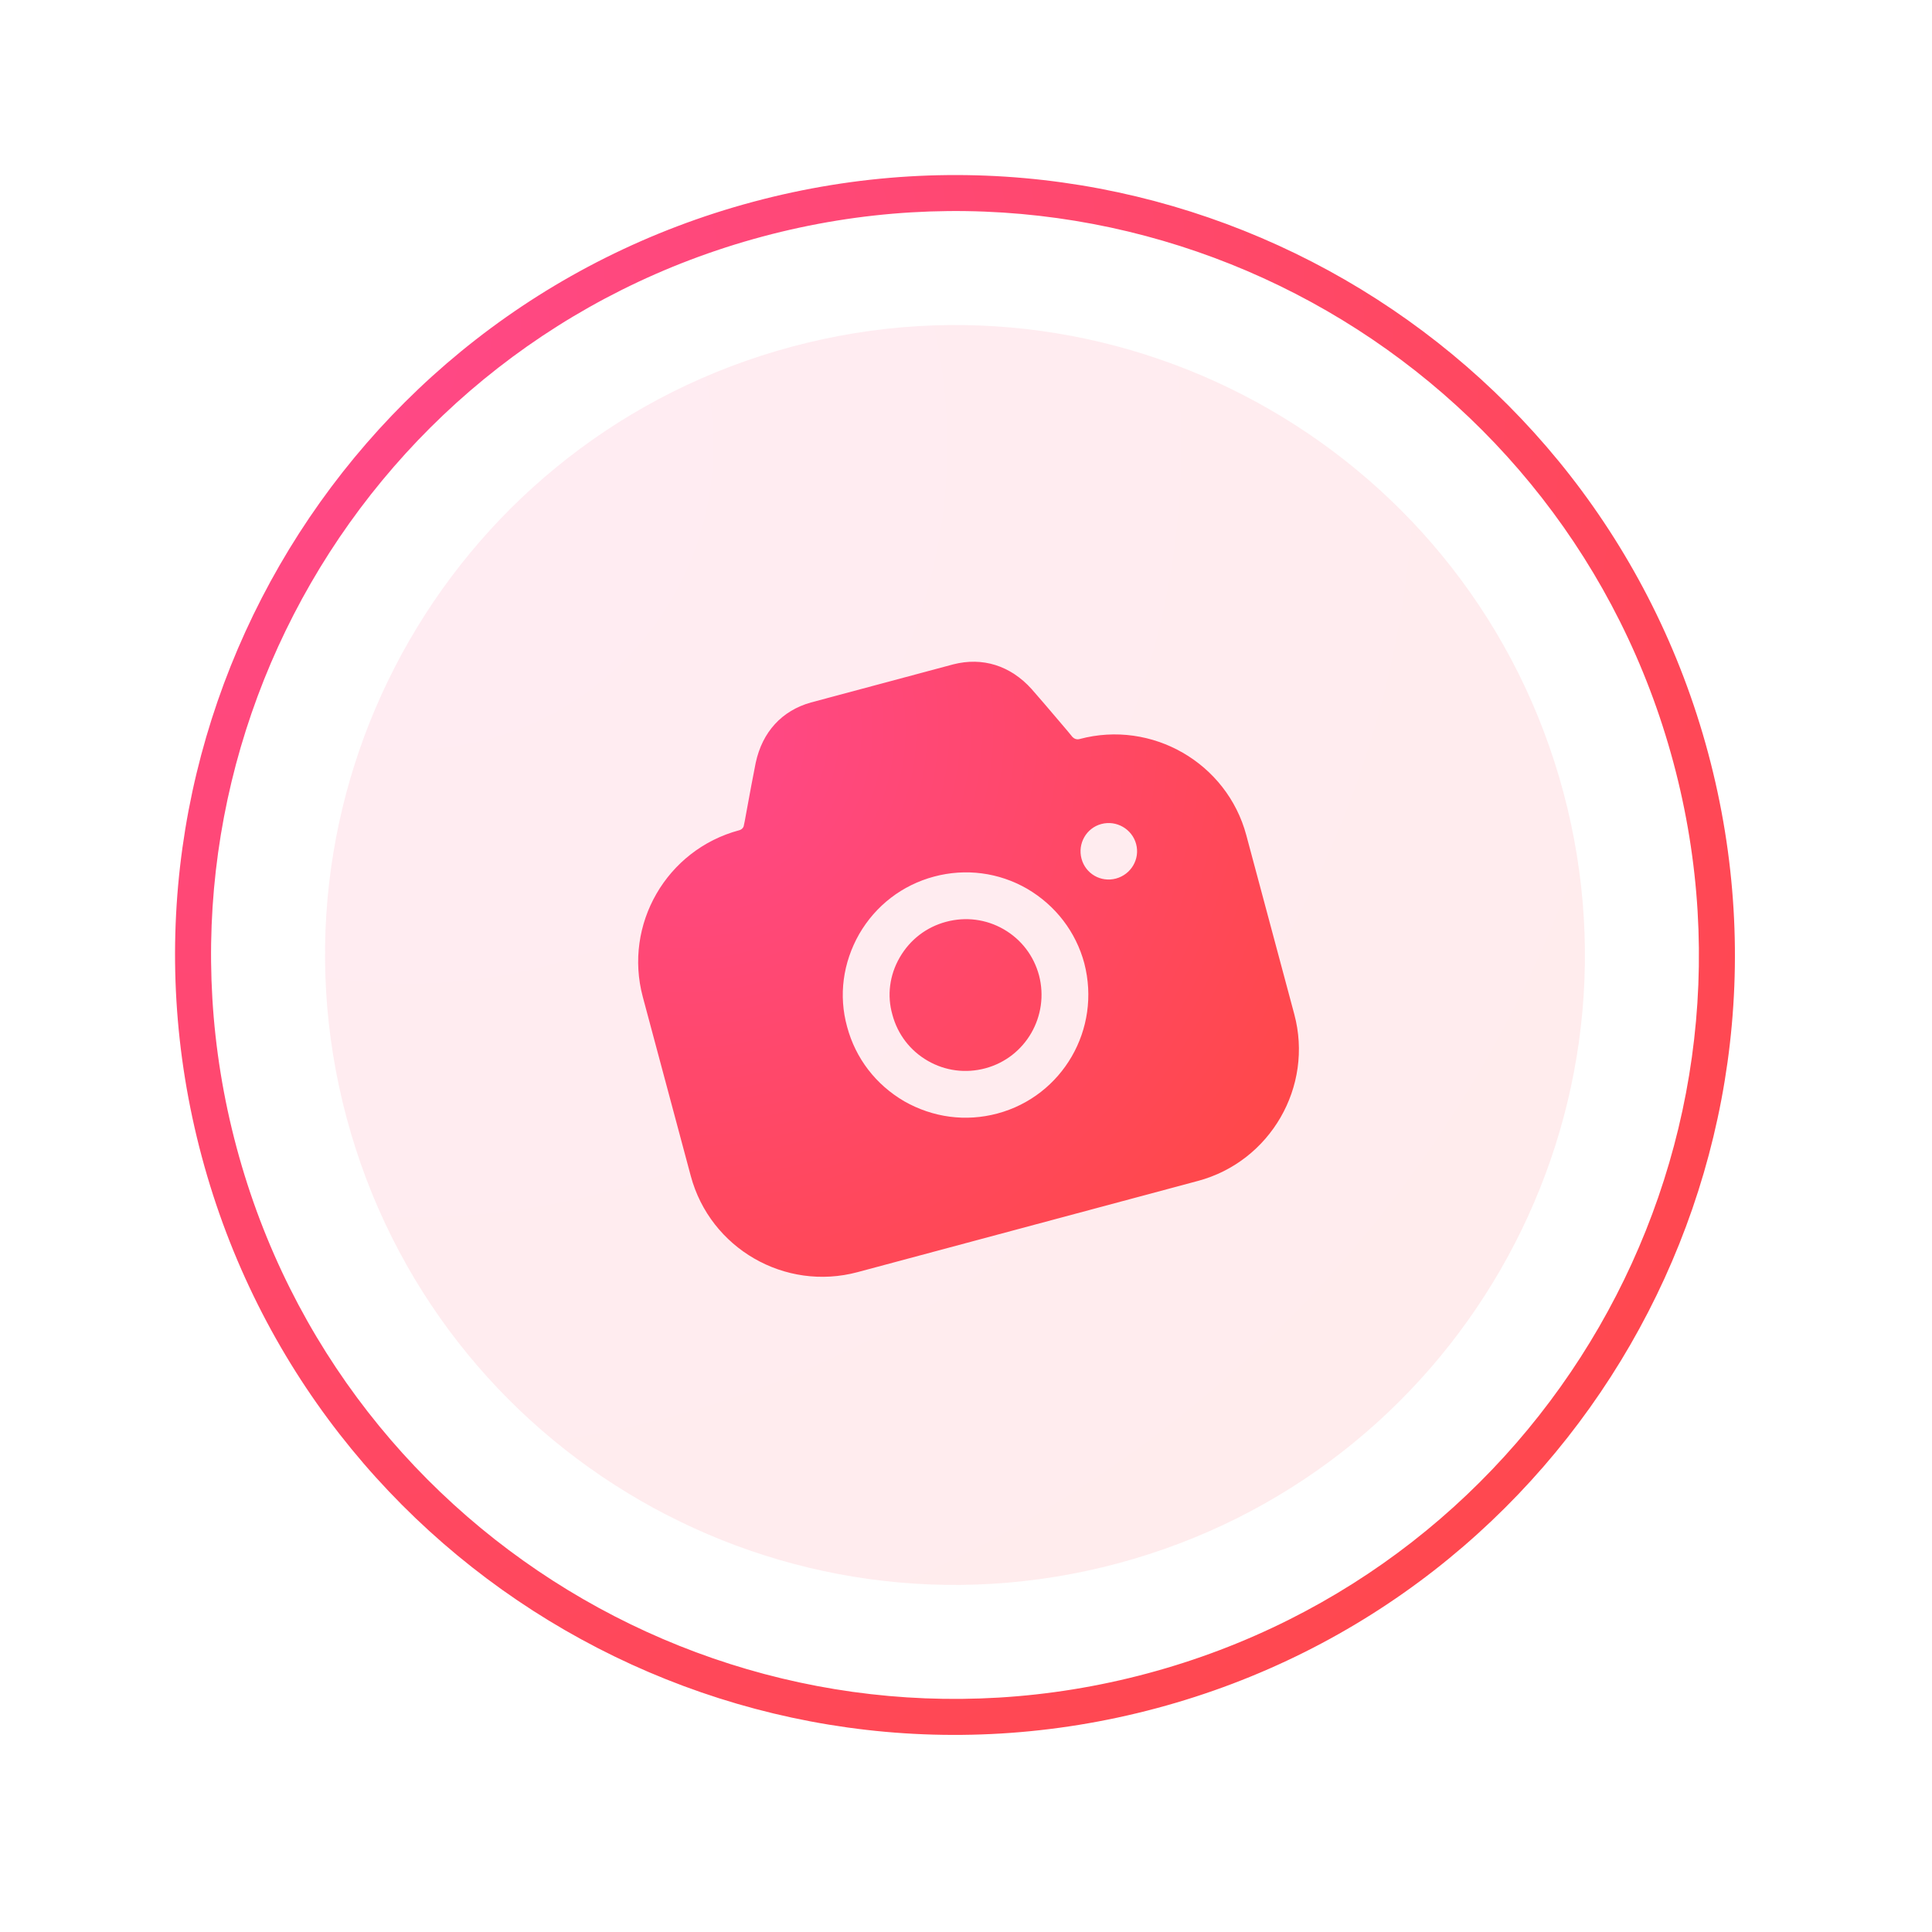 <svg width="81" height="81" viewBox="0 0 81 81" fill="none" xmlns="http://www.w3.org/2000/svg">
<path fill-rule="evenodd" clip-rule="evenodd" d="M48.109 70.158C64.744 65.701 74.615 48.602 70.158 31.967C65.701 15.333 48.602 5.461 31.968 9.918C15.333 14.376 5.461 31.474 9.919 48.109C14.376 64.743 31.474 74.615 48.109 70.158ZM48.499 71.615C65.939 66.942 76.288 49.017 71.616 31.577C66.943 14.137 49.017 3.788 31.577 8.461C14.138 13.134 3.788 31.059 8.461 48.499C13.134 65.939 31.06 76.288 48.499 71.615Z" fill="url(#paint0_radial_871_2179)"/>
<path opacity="0.1" d="M65.543 33.204C69.317 47.29 60.958 61.768 46.872 65.543C32.786 69.317 18.308 60.958 14.533 46.872C10.759 32.786 19.118 18.308 33.204 14.533C47.29 10.759 61.768 19.118 65.543 33.204Z" fill="url(#paint1_radial_871_2179)"/>
<path fill-rule="evenodd" clip-rule="evenodd" d="M44.966 30.901C45.041 30.976 45.146 31.016 45.26 30.985C48.296 30.172 51.44 31.984 52.252 35.017L54.264 42.524C55.076 45.556 53.26 48.698 50.224 49.511L35.954 53.335C32.905 54.152 29.774 52.336 28.961 49.303L26.95 41.797C26.137 38.764 27.941 35.626 30.99 34.809C31.091 34.782 31.178 34.704 31.189 34.593L31.225 34.421C31.244 34.318 31.263 34.211 31.283 34.103C31.424 33.335 31.58 32.485 31.683 31.982C31.96 30.689 32.778 29.793 34.001 29.451L39.96 27.855C41.191 27.538 42.359 27.902 43.246 28.884C43.552 29.229 44.027 29.788 44.486 30.328C44.58 30.439 44.674 30.55 44.765 30.657L44.966 30.901ZM45.343 36.002C45.512 36.633 46.154 37.003 46.786 36.834C47.419 36.664 47.802 36.02 47.633 35.388C47.464 34.756 46.806 34.377 46.174 34.547C45.541 34.716 45.174 35.37 45.343 36.002ZM37.721 40.143C38.156 39.39 38.843 38.867 39.666 38.647C40.488 38.427 41.344 38.536 42.082 38.961C42.82 39.387 43.342 40.073 43.562 40.894C44.004 42.591 43.006 44.334 41.311 44.789C40.489 45.009 39.632 44.9 38.895 44.474C38.157 44.049 37.634 43.363 37.414 42.542L37.411 42.529C37.185 41.736 37.294 40.881 37.721 40.143ZM44.934 44.292C44.276 45.43 43.185 46.318 41.819 46.684C40.491 47.04 39.112 46.854 37.913 46.173C36.722 45.477 35.872 44.377 35.516 43.05C35.152 41.739 35.339 40.362 36.021 39.163C36.716 37.961 37.829 37.108 39.158 36.752C40.486 36.396 41.877 36.578 43.064 37.262C44.254 37.959 45.108 39.071 45.46 40.386C45.817 41.767 45.592 43.154 44.934 44.292Z" fill="url(#paint2_radial_871_2179)"/>
<defs>
<radialGradient id="paint0_radial_871_2179" cx="0" cy="0" r="1" gradientUnits="userSpaceOnUse" gradientTransform="translate(11.578 13.819) rotate(37.194) scale(79.995)">
<stop stop-color="#FF488A"/>
<stop offset="1" stop-color="#FF4848"/>
</radialGradient>
<radialGradient id="paint1_radial_871_2179" cx="0" cy="0" r="1" gradientUnits="userSpaceOnUse" gradientTransform="translate(17.051 18.861) rotate(37.194) scale(64.611)">
<stop stop-color="#FF488A"/>
<stop offset="1" stop-color="#FF4848"/>
</radialGradient>
<radialGradient id="paint2_radial_871_2179" cx="0" cy="0" r="1" gradientUnits="userSpaceOnUse" gradientTransform="translate(28.975 30.798) rotate(34.236) scale(30.089 30.724)">
<stop stop-color="#FF488A"/>
<stop offset="1" stop-color="#FF4848"/>
</radialGradient>
</defs>
</svg>
